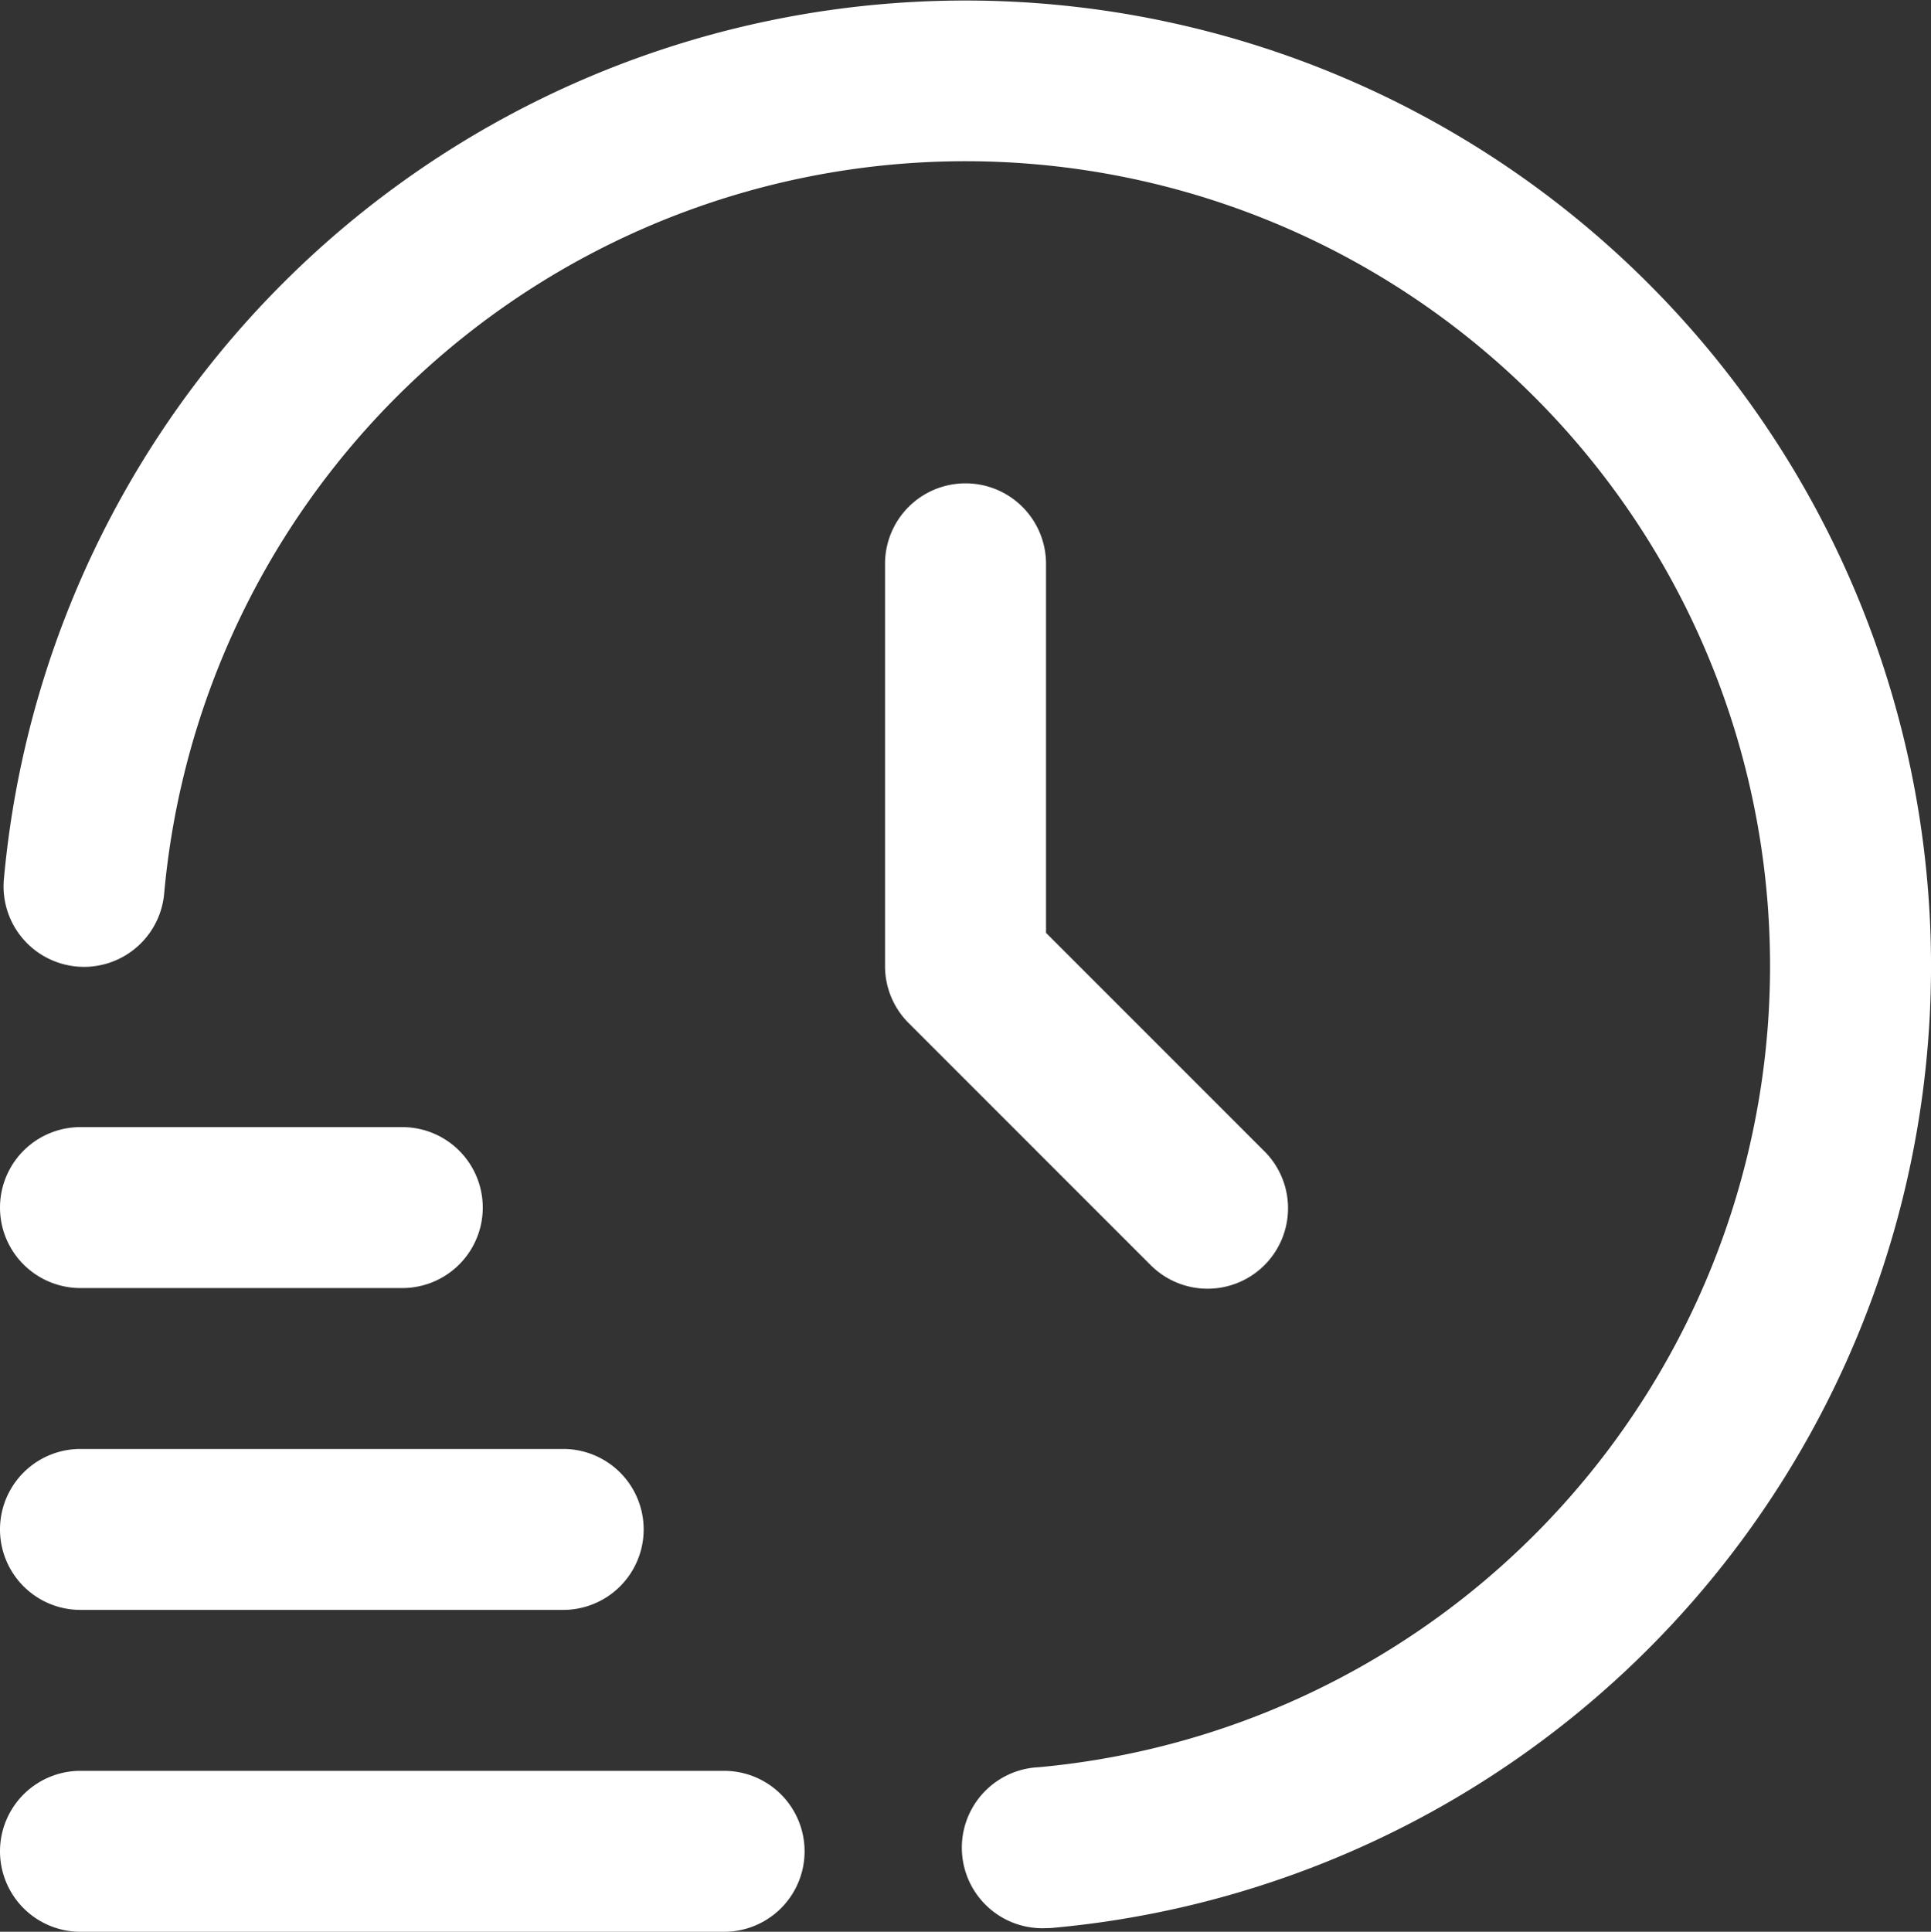 <svg xmlns="http://www.w3.org/2000/svg" width="58.534" height="58.55" viewBox="0 0 58.534 58.55">
  <rect x="0" y="0" width="58.534" height="58.55" fill="#333333" stroke="none"/>
  <g id="fi-rr-time-fast" transform="translate(0 0.007)">
    <path id="Path_119" data-name="Path 119" d="M21.95,26.878H2.439a2.439,2.439,0,1,1,0-4.878H21.95a2.439,2.439,0,1,1,0,4.878Z" transform="translate(0 31.666)" fill="#fff"/>
    <path id="Path_120" data-name="Path 120" d="M17.072,22.878H2.439a2.439,2.439,0,0,1,0-4.878H17.072a2.439,2.439,0,1,1,0,4.878Z" transform="translate(0 25.91)" fill="#fff"/>
    <path id="Path_121" data-name="Path 121" d="M12.195,18.878H2.439a2.439,2.439,0,1,1,0-4.878h9.756a2.439,2.439,0,1,1,0,4.878Z" transform="translate(0 20.155)" fill="#fff"/>
    <path id="Path_122" data-name="Path 122" d="M31.641,58.434a2.441,2.441,0,0,1-.217-4.878,24.389,24.389,0,1,0-26.511-26.5,2.439,2.439,0,1,1-4.858-.439A29.268,29.268,0,1,1,31.861,58.424C31.787,58.431,31.712,58.434,31.641,58.434Z" transform="translate(0.065 0)" fill="#fff"/>
    <path id="Path_123" data-name="Path 123" d="M13.439,6A2.439,2.439,0,0,0,11,8.439V20.633a2.439,2.439,0,0,0,.714,1.724l7.317,7.317a2.439,2.439,0,1,0,3.449-3.449l-6.6-6.6V8.439A2.439,2.439,0,0,0,13.439,6Z" transform="translate(15.828 8.643)" fill="#fff"/>
  </g>
</svg>
